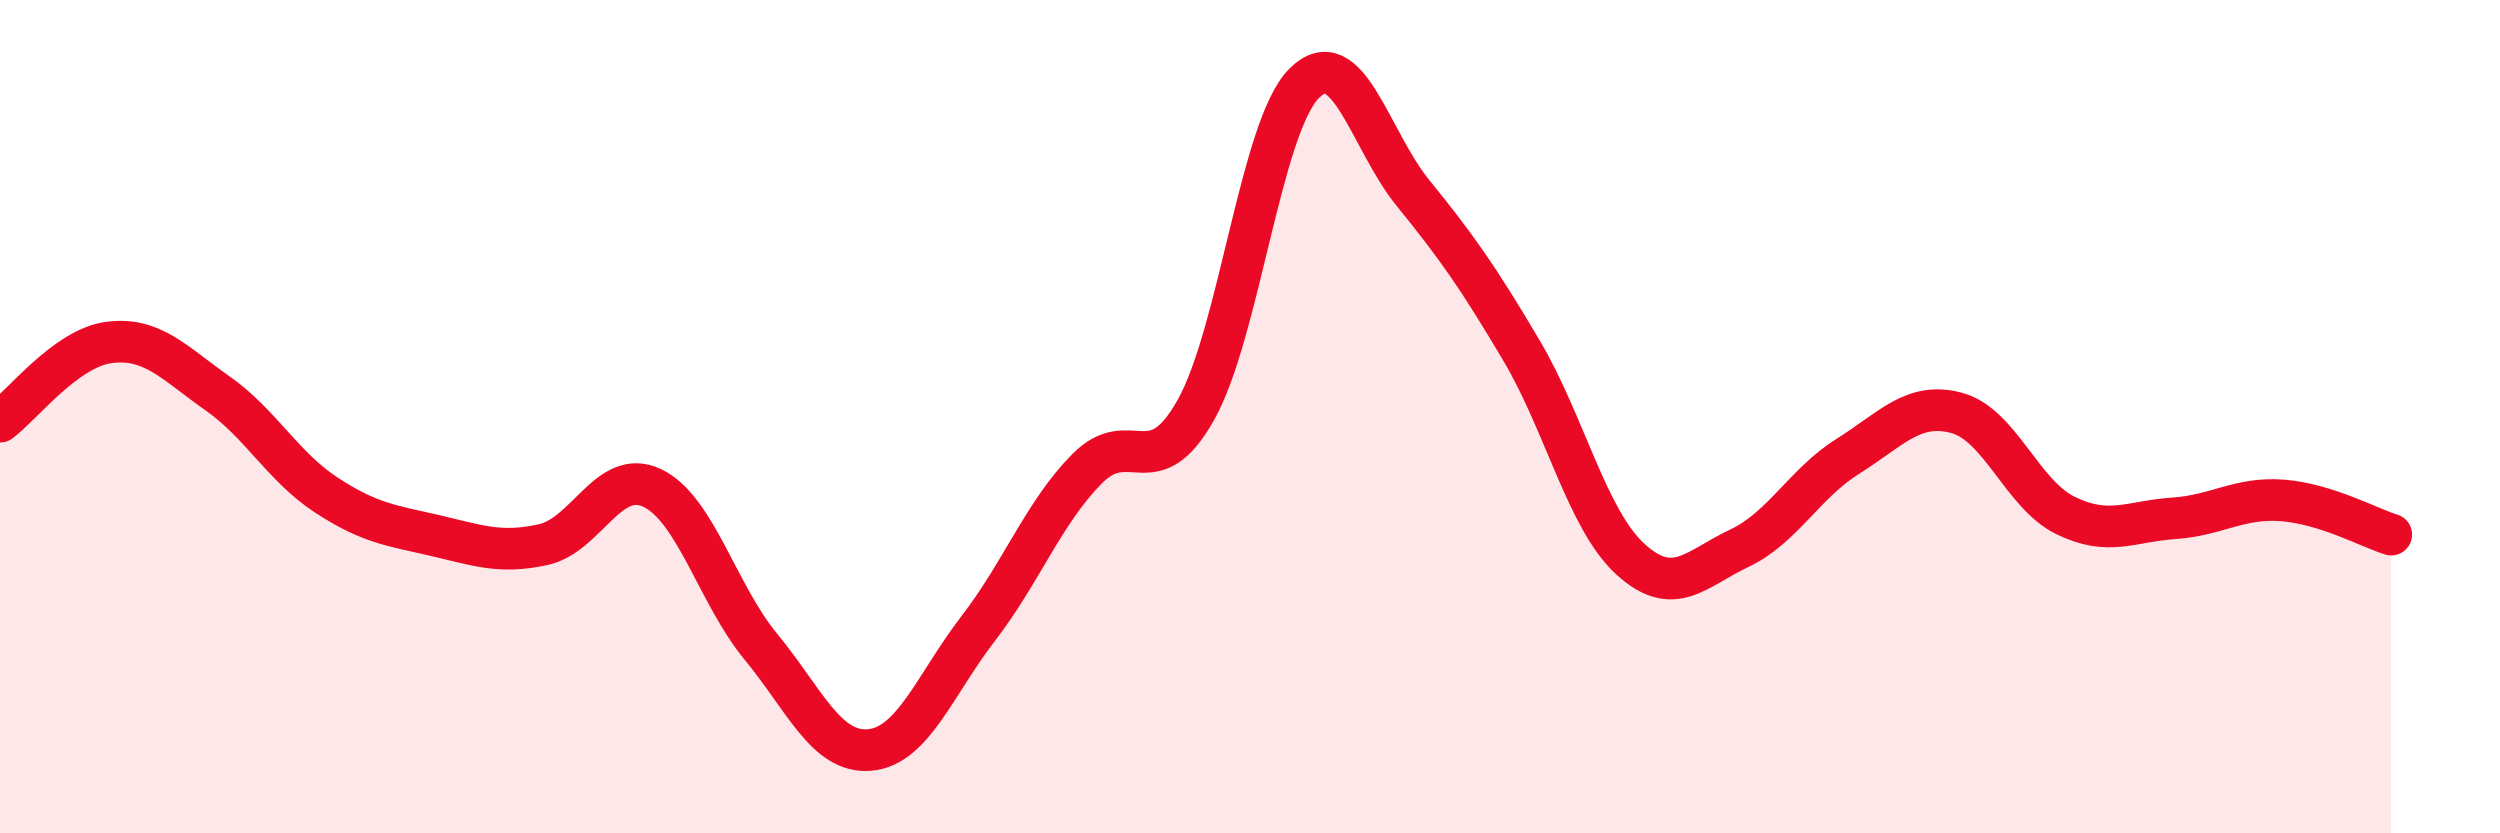 
    <svg width="60" height="20" viewBox="0 0 60 20" xmlns="http://www.w3.org/2000/svg">
      <path
        d="M 0,10.12 C 0.52,9.74 1.57,8.36 2.61,8.22 C 3.65,8.08 4.18,8.71 5.22,9.44 C 6.26,10.17 6.79,11.2 7.83,11.88 C 8.87,12.56 9.39,12.61 10.43,12.85 C 11.47,13.09 12,13.3 13.04,13.07 C 14.08,12.84 14.61,11.22 15.65,11.71 C 16.69,12.2 17.22,14.26 18.26,15.52 C 19.3,16.78 19.83,18.09 20.87,18 C 21.91,17.91 22.44,16.43 23.48,15.08 C 24.52,13.73 25.05,12.3 26.09,11.25 C 27.13,10.2 27.66,11.69 28.7,9.84 C 29.74,7.99 30.26,3.04 31.3,2 C 32.34,0.96 32.87,3.35 33.91,4.63 C 34.95,5.91 35.48,6.66 36.52,8.42 C 37.56,10.18 38.09,12.47 39.13,13.42 C 40.17,14.37 40.7,13.65 41.74,13.16 C 42.78,12.67 43.31,11.6 44.35,10.95 C 45.39,10.3 45.92,9.63 46.96,9.91 C 48,10.19 48.53,11.86 49.57,12.37 C 50.61,12.88 51.13,12.51 52.17,12.44 C 53.21,12.37 53.74,11.93 54.78,12.01 C 55.82,12.09 56.87,12.67 57.39,12.83L57.39 20L0 20Z"
        fill="#EB0A25"
        opacity="0.1"
        stroke-linecap="round"
        stroke-linejoin="round"
      />
      <path
        d="M 0,10.12 C 0.52,9.74 1.57,8.36 2.61,8.22 C 3.65,8.08 4.18,8.71 5.22,9.44 C 6.26,10.17 6.79,11.2 7.83,11.88 C 8.87,12.56 9.39,12.61 10.43,12.85 C 11.47,13.09 12,13.3 13.04,13.07 C 14.08,12.84 14.61,11.22 15.65,11.71 C 16.69,12.2 17.22,14.26 18.26,15.52 C 19.3,16.78 19.83,18.09 20.87,18 C 21.91,17.91 22.44,16.43 23.48,15.08 C 24.52,13.73 25.05,12.3 26.09,11.25 C 27.13,10.2 27.66,11.69 28.7,9.84 C 29.74,7.99 30.26,3.04 31.3,2 C 32.34,0.96 32.87,3.35 33.91,4.63 C 34.95,5.91 35.48,6.66 36.52,8.42 C 37.56,10.18 38.09,12.47 39.13,13.42 C 40.17,14.37 40.7,13.65 41.74,13.16 C 42.78,12.67 43.31,11.6 44.35,10.95 C 45.39,10.3 45.92,9.63 46.96,9.91 C 48,10.19 48.53,11.86 49.57,12.37 C 50.61,12.88 51.13,12.51 52.17,12.44 C 53.21,12.37 53.74,11.93 54.78,12.01 C 55.82,12.09 56.87,12.67 57.39,12.83"
        stroke="#EB0A25"
        stroke-width="1"
        fill="none"
        stroke-linecap="round"
        stroke-linejoin="round"
      />
    </svg>
  